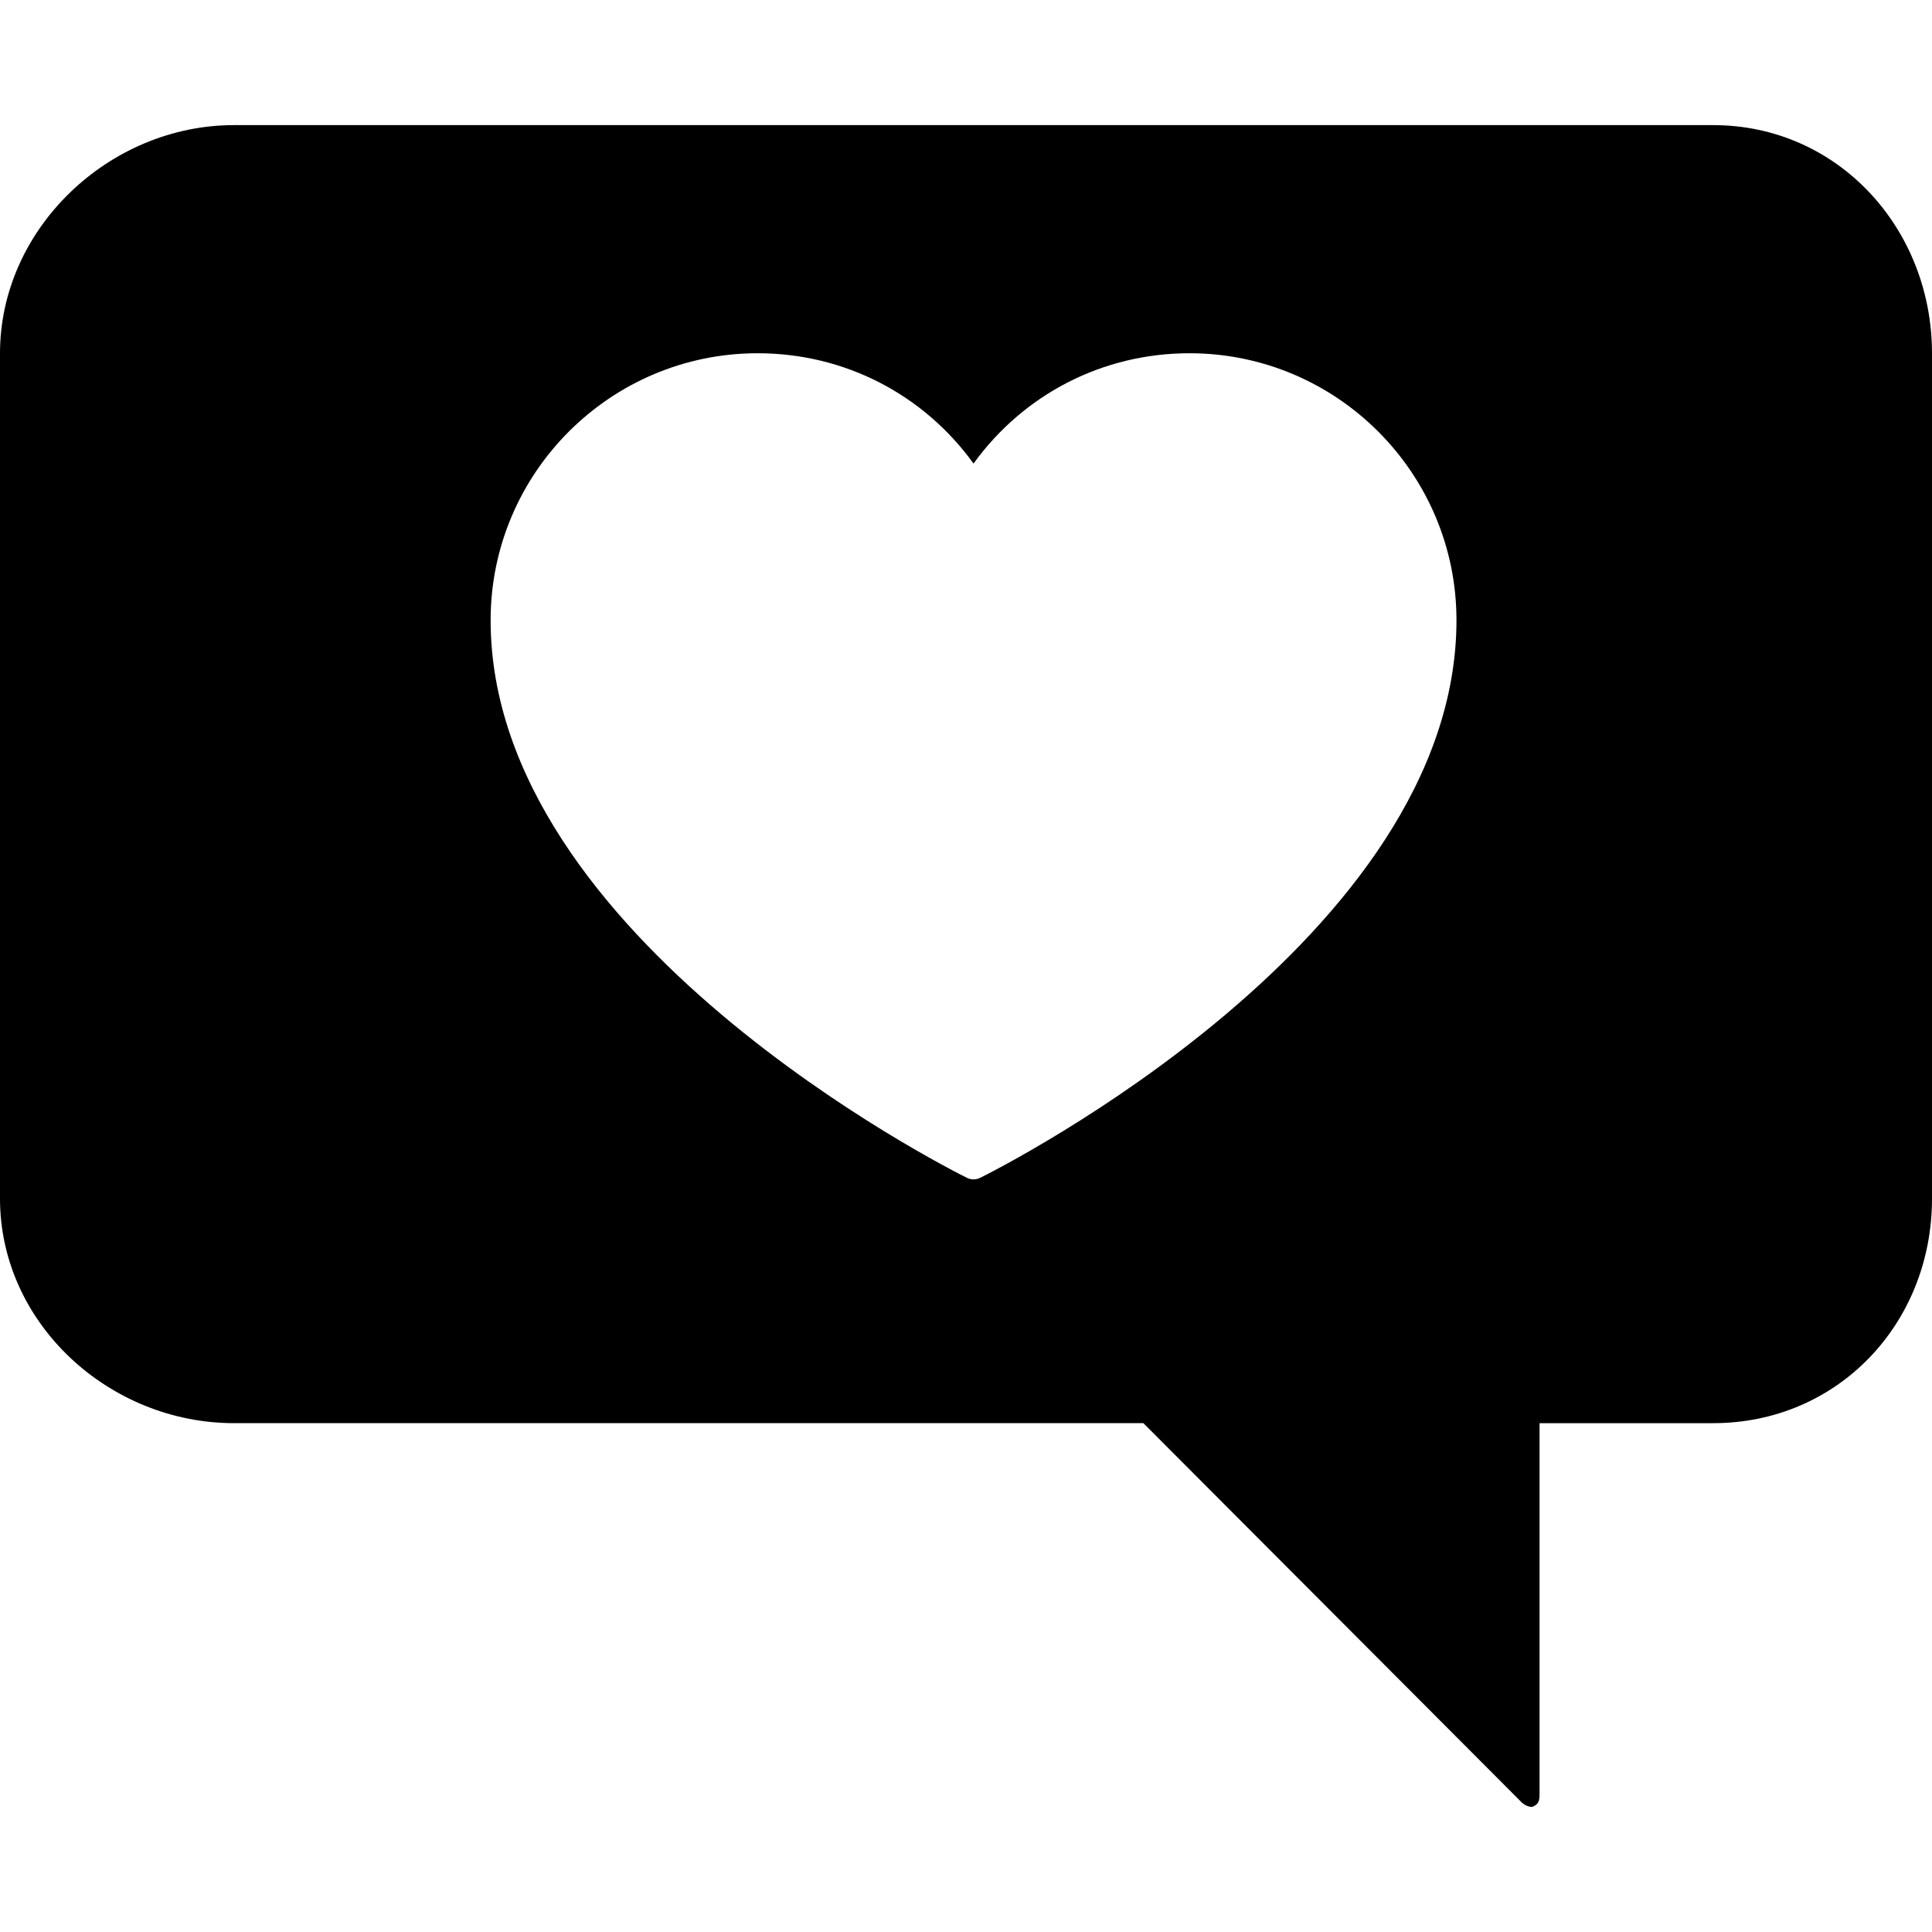 <?xml version="1.0" encoding="iso-8859-1"?>
<!-- Uploaded to: SVG Repo, www.svgrepo.com, Generator: SVG Repo Mixer Tools -->
<svg fill="#000000" height="800px" width="800px" version="1.1" id="Layer_1" xmlns="http://www.w3.org/2000/svg" xmlns:xlink="http://www.w3.org/1999/xlink" 
	 viewBox="0 0 507.176 507.176" xml:space="preserve">
<g>
	<g>
		<path d="M449.712,32.844H61.416C28.644,32.844,0,59.984,0,92.76v221.884c0,32.772,28.64,58.952,61.416,58.952h238.736l99.22,99.46
			c0.752,0.756,1.768,1.276,2.796,1.276c0.512,0,0.036-0.032,0.532-0.244c1.48-0.612,1.456-1.996,1.456-3.596V373.6h45.56
			c32.776,0,57.46-26.18,57.46-58.952V92.764C507.172,59.988,482.492,32.844,449.712,32.844z M257.328,309.184
			c-0.552,0.276-1.16,0.416-1.76,0.416c-0.6,0-1.204-0.14-1.756-0.416c-5.108-2.532-125.016-62.992-125.016-146.36
			c0-38.656,31.436-70.092,70.092-70.092c22.74,0,43.5,10.728,56.68,28.96c13.18-18.236,33.948-28.96,56.684-28.96
			c38.652,0,70.092,31.436,70.092,70.092C382.34,246.192,262.428,306.656,257.328,309.184z"/>
	</g>
</g>
</svg>